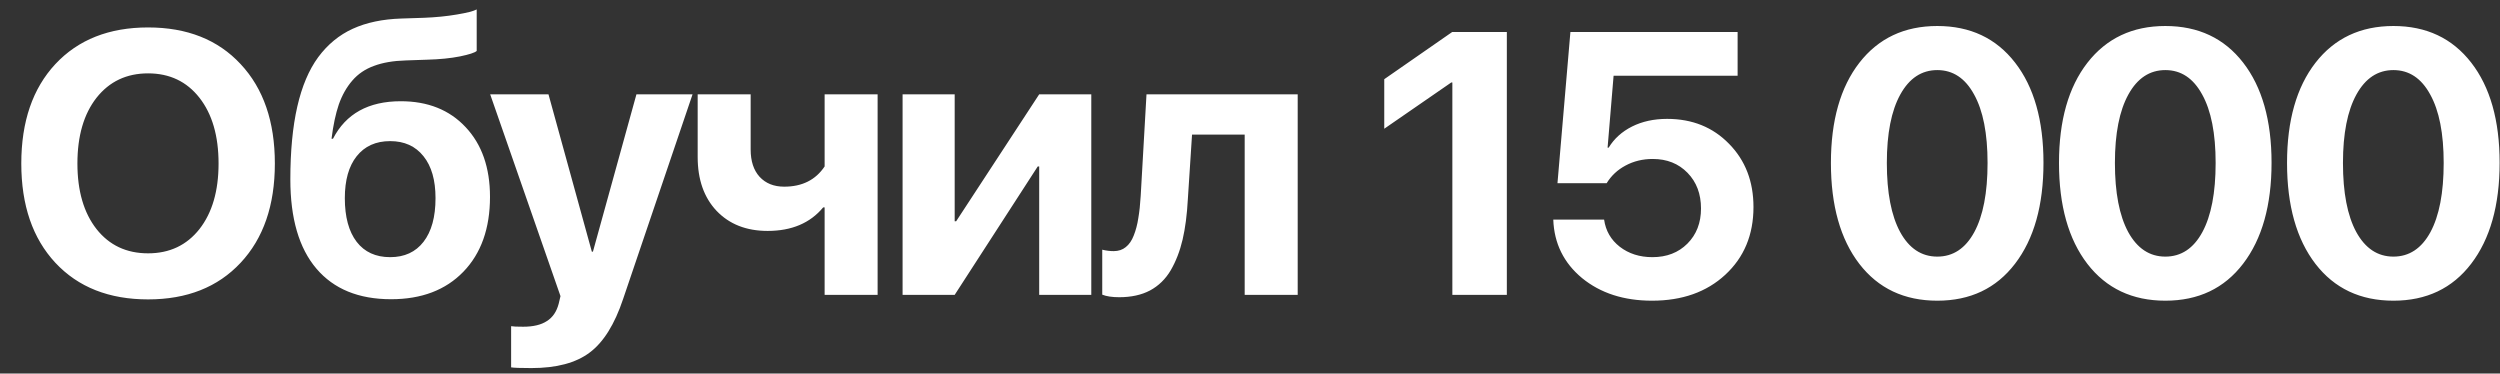 <?xml version="1.0" encoding="UTF-8"?> <svg xmlns="http://www.w3.org/2000/svg" width="87" height="13" viewBox="0 0 87 13" fill="none"><rect x="0" y="0" width="87" height="13" fill="#333333" stroke="none"/><path d="M1.927 2.23C2.721 1.38 3.797 0.955 5.153 0.955C6.51 0.955 7.583 1.38 8.373 2.23C9.168 3.079 9.565 4.233 9.565 5.69C9.565 7.144 9.168 8.296 8.373 9.145C7.579 9.995 6.505 10.419 5.153 10.419C3.797 10.419 2.721 9.995 1.927 9.145C1.137 8.296 0.741 7.144 0.741 5.69C0.741 4.233 1.137 3.079 1.927 2.23ZM6.941 3.402C6.497 2.836 5.901 2.553 5.153 2.553C4.405 2.553 3.807 2.836 3.359 3.402C2.916 3.968 2.694 4.731 2.694 5.69C2.694 6.646 2.916 7.406 3.359 7.972C3.803 8.534 4.401 8.816 5.153 8.816C5.901 8.816 6.497 8.534 6.941 7.972C7.384 7.406 7.606 6.646 7.606 5.69C7.606 4.731 7.384 3.968 6.941 3.402ZM13.61 10.413C12.481 10.413 11.615 10.058 11.011 9.348C10.406 8.638 10.104 7.603 10.104 6.242C10.104 5.257 10.185 4.414 10.345 3.713C10.506 3.007 10.749 2.432 11.074 1.989C11.404 1.545 11.805 1.215 12.278 1C12.752 0.784 13.314 0.666 13.965 0.645L14.757 0.619C15.167 0.603 15.547 0.565 15.898 0.505C16.253 0.446 16.483 0.387 16.589 0.328V1.773C16.526 1.832 16.331 1.896 16.006 1.963C15.684 2.027 15.306 2.065 14.871 2.077L14.123 2.103C13.688 2.115 13.318 2.179 13.014 2.293C12.71 2.403 12.458 2.574 12.259 2.806C12.061 3.035 11.905 3.311 11.79 3.637C11.681 3.958 11.596 4.355 11.537 4.828H11.588C12.036 3.958 12.822 3.523 13.946 3.523C14.888 3.523 15.64 3.823 16.202 4.423C16.768 5.023 17.052 5.832 17.052 6.85C17.052 7.949 16.743 8.818 16.126 9.456C15.509 10.094 14.67 10.413 13.61 10.413ZM13.578 8.949C14.077 8.949 14.463 8.771 14.738 8.416C15.017 8.057 15.156 7.55 15.156 6.895C15.156 6.269 15.017 5.783 14.738 5.437C14.459 5.086 14.072 4.911 13.578 4.911C13.079 4.911 12.691 5.086 12.412 5.437C12.137 5.783 12 6.269 12 6.895C12 7.55 12.137 8.057 12.412 8.416C12.686 8.771 13.075 8.949 13.578 8.949ZM18.491 12.809C18.115 12.809 17.88 12.8 17.787 12.784V11.351C17.851 11.364 17.99 11.37 18.206 11.37C18.556 11.37 18.831 11.305 19.03 11.174C19.233 11.047 19.37 10.846 19.442 10.571L19.505 10.305L17.058 3.282H19.087L20.596 8.758H20.634L22.148 3.282H24.101L21.686 10.4C21.39 11.288 21.001 11.911 20.519 12.27C20.042 12.629 19.366 12.809 18.491 12.809ZM30.541 10.261H28.697V7.218H28.646C28.194 7.763 27.55 8.036 26.713 8.036C25.973 8.036 25.382 7.803 24.938 7.339C24.498 6.874 24.279 6.248 24.279 5.462V3.282H26.123V5.202C26.123 5.608 26.227 5.925 26.434 6.153C26.645 6.381 26.93 6.496 27.29 6.496C27.915 6.496 28.384 6.261 28.697 5.792V3.282H30.541V10.261ZM33.223 10.261H31.41V3.282H33.223V7.7H33.274L36.164 3.282H37.977V10.261H36.164V5.792H36.114L33.223 10.261ZM41.337 6.933C41.308 7.474 41.247 7.943 41.154 8.34C41.061 8.737 40.923 9.092 40.742 9.405C40.56 9.713 40.319 9.948 40.019 10.109C39.723 10.265 39.366 10.343 38.948 10.343C38.703 10.343 38.506 10.314 38.358 10.254V8.689C38.493 8.723 38.627 8.739 38.758 8.739C38.922 8.739 39.062 8.693 39.176 8.6C39.294 8.507 39.387 8.372 39.455 8.194C39.527 8.013 39.58 7.812 39.613 7.592C39.651 7.372 39.679 7.115 39.696 6.819L39.898 3.282H45.16V10.261H43.315V4.683H41.483L41.337 6.933ZM50.542 10.261V2.87H50.504L48.172 4.48V2.756L50.536 1.114H52.438V10.261H50.542ZM57.49 10.464C56.51 10.464 55.698 10.202 55.056 9.678C54.418 9.149 54.084 8.471 54.054 7.643H55.823C55.878 8.032 56.06 8.346 56.368 8.587C56.681 8.828 57.059 8.949 57.503 8.949C58.002 8.949 58.407 8.792 58.72 8.48C59.037 8.163 59.195 7.755 59.195 7.256C59.195 6.749 59.039 6.335 58.726 6.014C58.413 5.693 58.01 5.532 57.516 5.532C57.169 5.532 56.854 5.608 56.571 5.76C56.292 5.908 56.072 6.113 55.912 6.375H54.2L54.65 1.114H60.469V2.635H56.153L55.944 5.139H55.981C56.172 4.826 56.442 4.581 56.793 4.404C57.148 4.226 57.556 4.137 58.016 4.137C58.891 4.137 59.609 4.427 60.172 5.006C60.738 5.581 61.021 6.314 61.021 7.205C61.021 8.173 60.693 8.959 60.038 9.563C59.388 10.164 58.538 10.464 57.49 10.464ZM70.124 9.177C69.469 10.035 68.567 10.464 67.418 10.464C66.268 10.464 65.364 10.037 64.705 9.183C64.046 8.325 63.716 7.155 63.716 5.671C63.716 4.197 64.046 3.035 64.705 2.185C65.368 1.332 66.272 0.905 67.418 0.905C68.563 0.905 69.465 1.329 70.124 2.179C70.784 3.028 71.113 4.19 71.113 5.665C71.113 7.144 70.784 8.315 70.124 9.177ZM66.125 8.074C66.437 8.644 66.868 8.93 67.418 8.93C67.967 8.93 68.396 8.646 68.704 8.08C69.013 7.51 69.167 6.707 69.167 5.671C69.167 4.645 69.011 3.85 68.698 3.288C68.39 2.722 67.963 2.439 67.418 2.439C66.873 2.439 66.444 2.722 66.131 3.288C65.818 3.854 65.662 4.649 65.662 5.671C65.662 6.703 65.816 7.503 66.125 8.074ZM78.061 9.177C77.406 10.035 76.504 10.464 75.354 10.464C74.205 10.464 73.301 10.037 72.641 9.183C71.982 8.325 71.653 7.155 71.653 5.671C71.653 4.197 71.982 3.035 72.641 2.185C73.305 1.332 74.209 0.905 75.354 0.905C76.499 0.905 77.402 1.329 78.061 2.179C78.72 3.028 79.05 4.19 79.05 5.665C79.05 7.144 78.72 8.315 78.061 9.177ZM74.061 8.074C74.374 8.644 74.805 8.93 75.354 8.93C75.904 8.93 76.333 8.646 76.641 8.08C76.95 7.51 77.104 6.707 77.104 5.671C77.104 4.645 76.948 3.85 76.635 3.288C76.326 2.722 75.9 2.439 75.354 2.439C74.809 2.439 74.38 2.722 74.068 3.288C73.755 3.854 73.599 4.649 73.599 5.671C73.599 6.703 73.753 7.503 74.061 8.074ZM85.998 9.177C85.343 10.035 84.44 10.464 83.291 10.464C82.141 10.464 81.237 10.037 80.578 9.183C79.919 8.325 79.589 7.155 79.589 5.671C79.589 4.197 79.919 3.035 80.578 2.185C81.241 1.332 82.146 0.905 83.291 0.905C84.436 0.905 85.338 1.329 85.998 2.179C86.657 3.028 86.987 4.19 86.987 5.665C86.987 7.144 86.657 8.315 85.998 9.177ZM81.998 8.074C82.311 8.644 82.742 8.93 83.291 8.93C83.84 8.93 84.269 8.646 84.578 8.08C84.886 7.51 85.04 6.707 85.04 5.671C85.04 4.645 84.884 3.85 84.571 3.288C84.263 2.722 83.836 2.439 83.291 2.439C82.746 2.439 82.317 2.722 82.004 3.288C81.692 3.854 81.535 4.649 81.535 5.671C81.535 6.703 81.689 7.503 81.998 8.074Z" fill="white"></path></svg> 